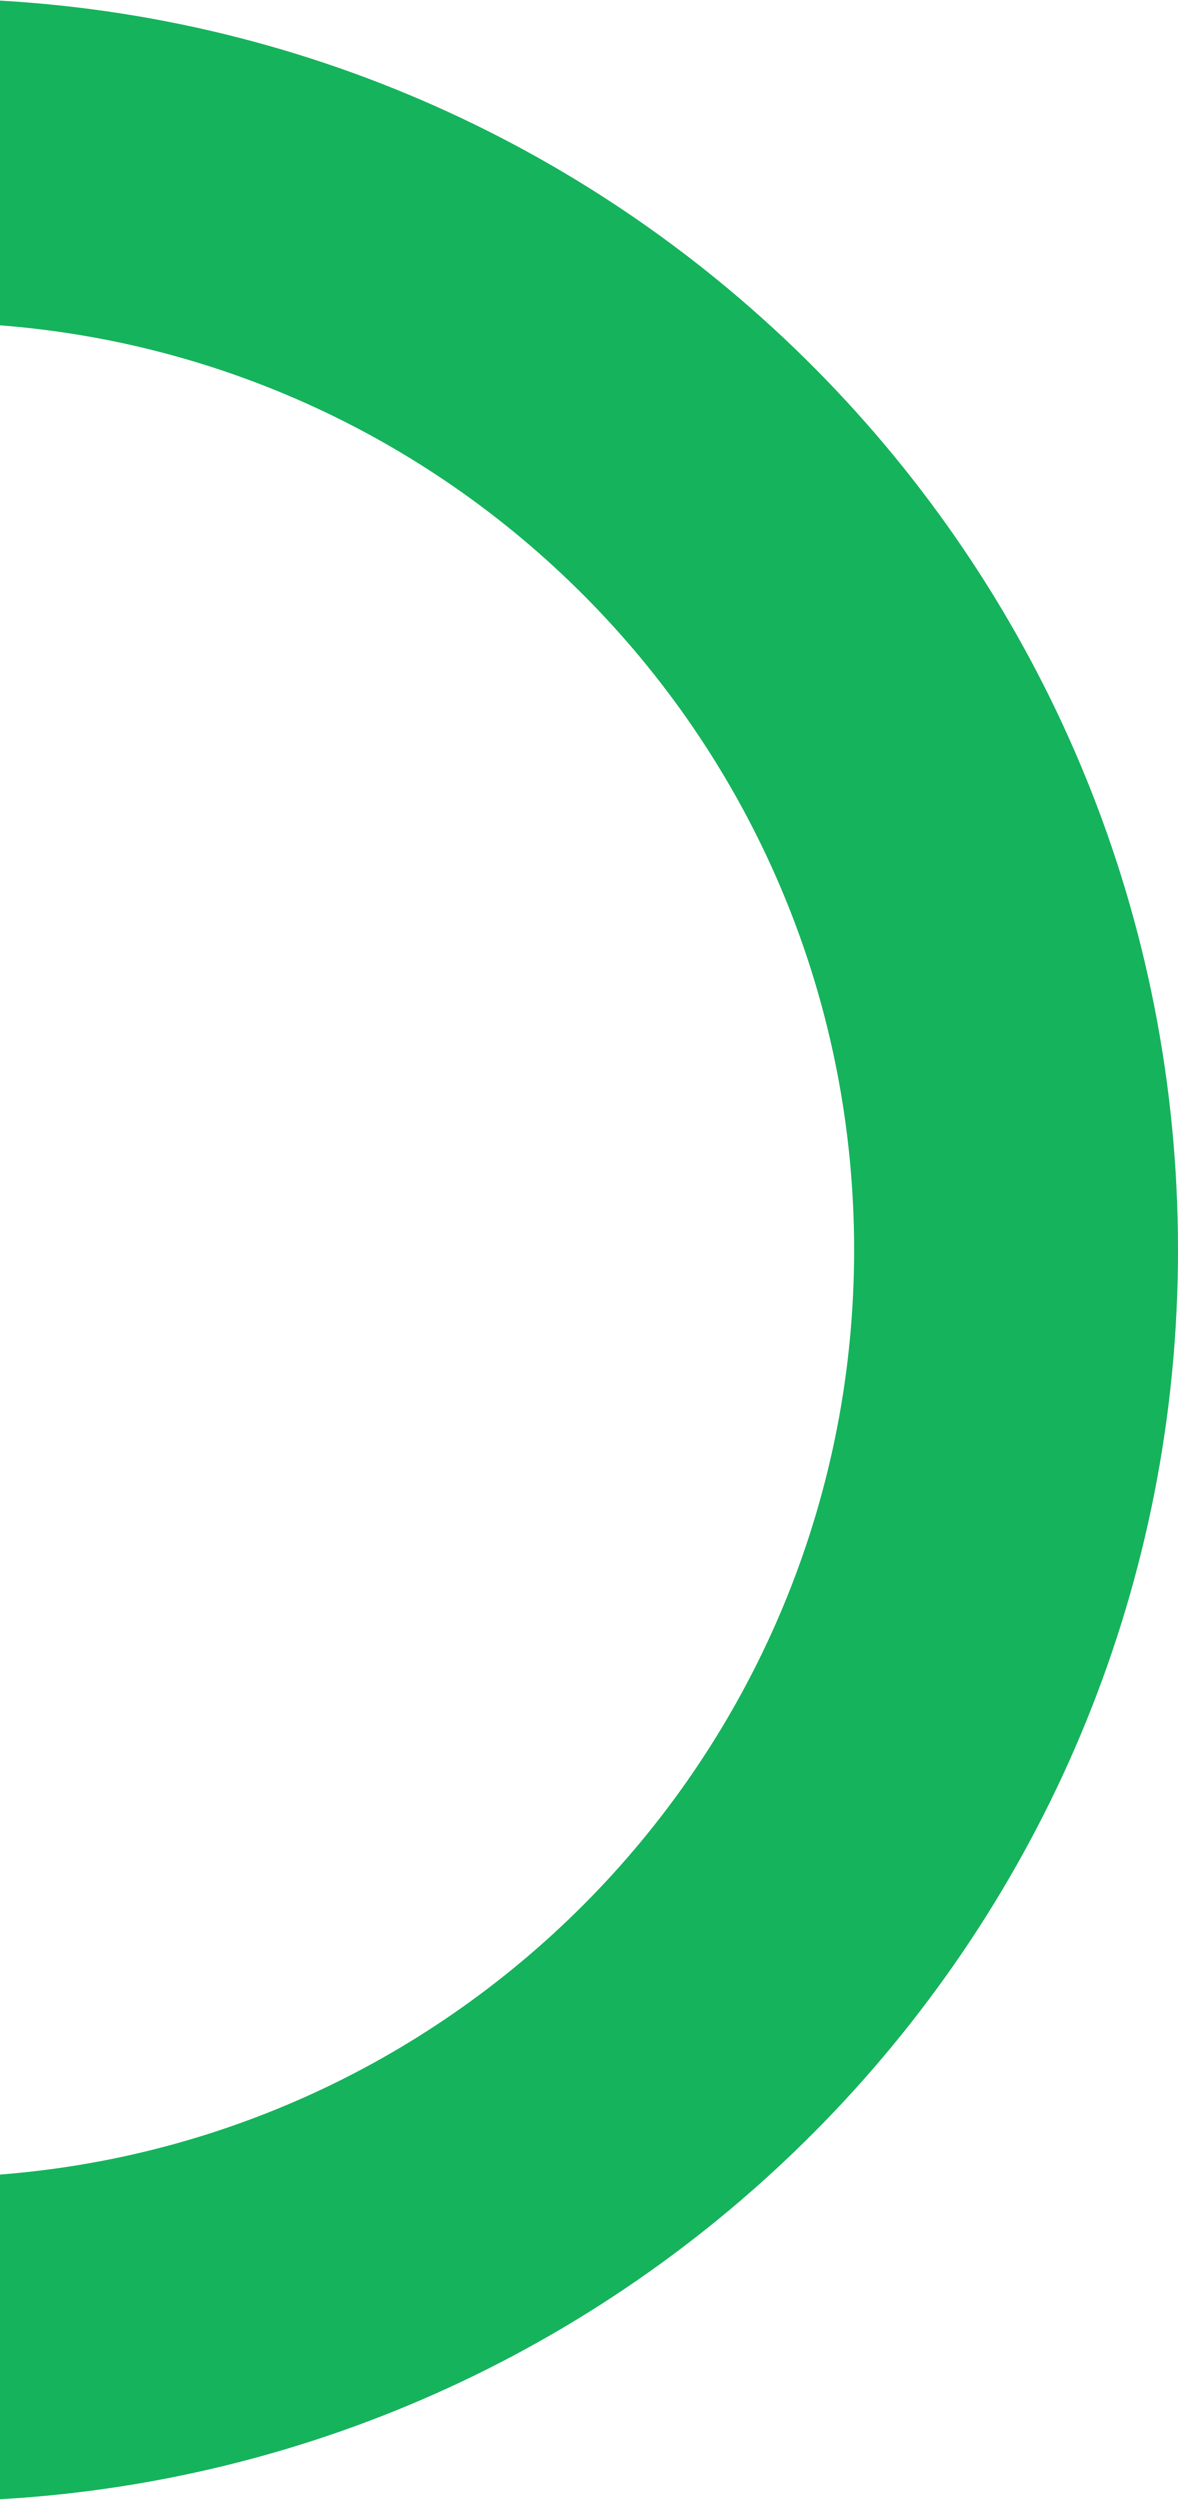 <svg width="782" height="1659" viewBox="0 0 782 1659" fill="none" xmlns="http://www.w3.org/2000/svg">
<path fill-rule="evenodd" clip-rule="evenodd" d="M0 0.393C436.1 25.505 782 387.108 782 829.5C782 1271.89 436.1 1633.49 0 1658.61V1443.12C317.26 1418.39 567 1153.11 567 829.5C567 505.892 317.26 240.613 0 215.883V0.393Z" fill="#15B35C"/>
</svg>

